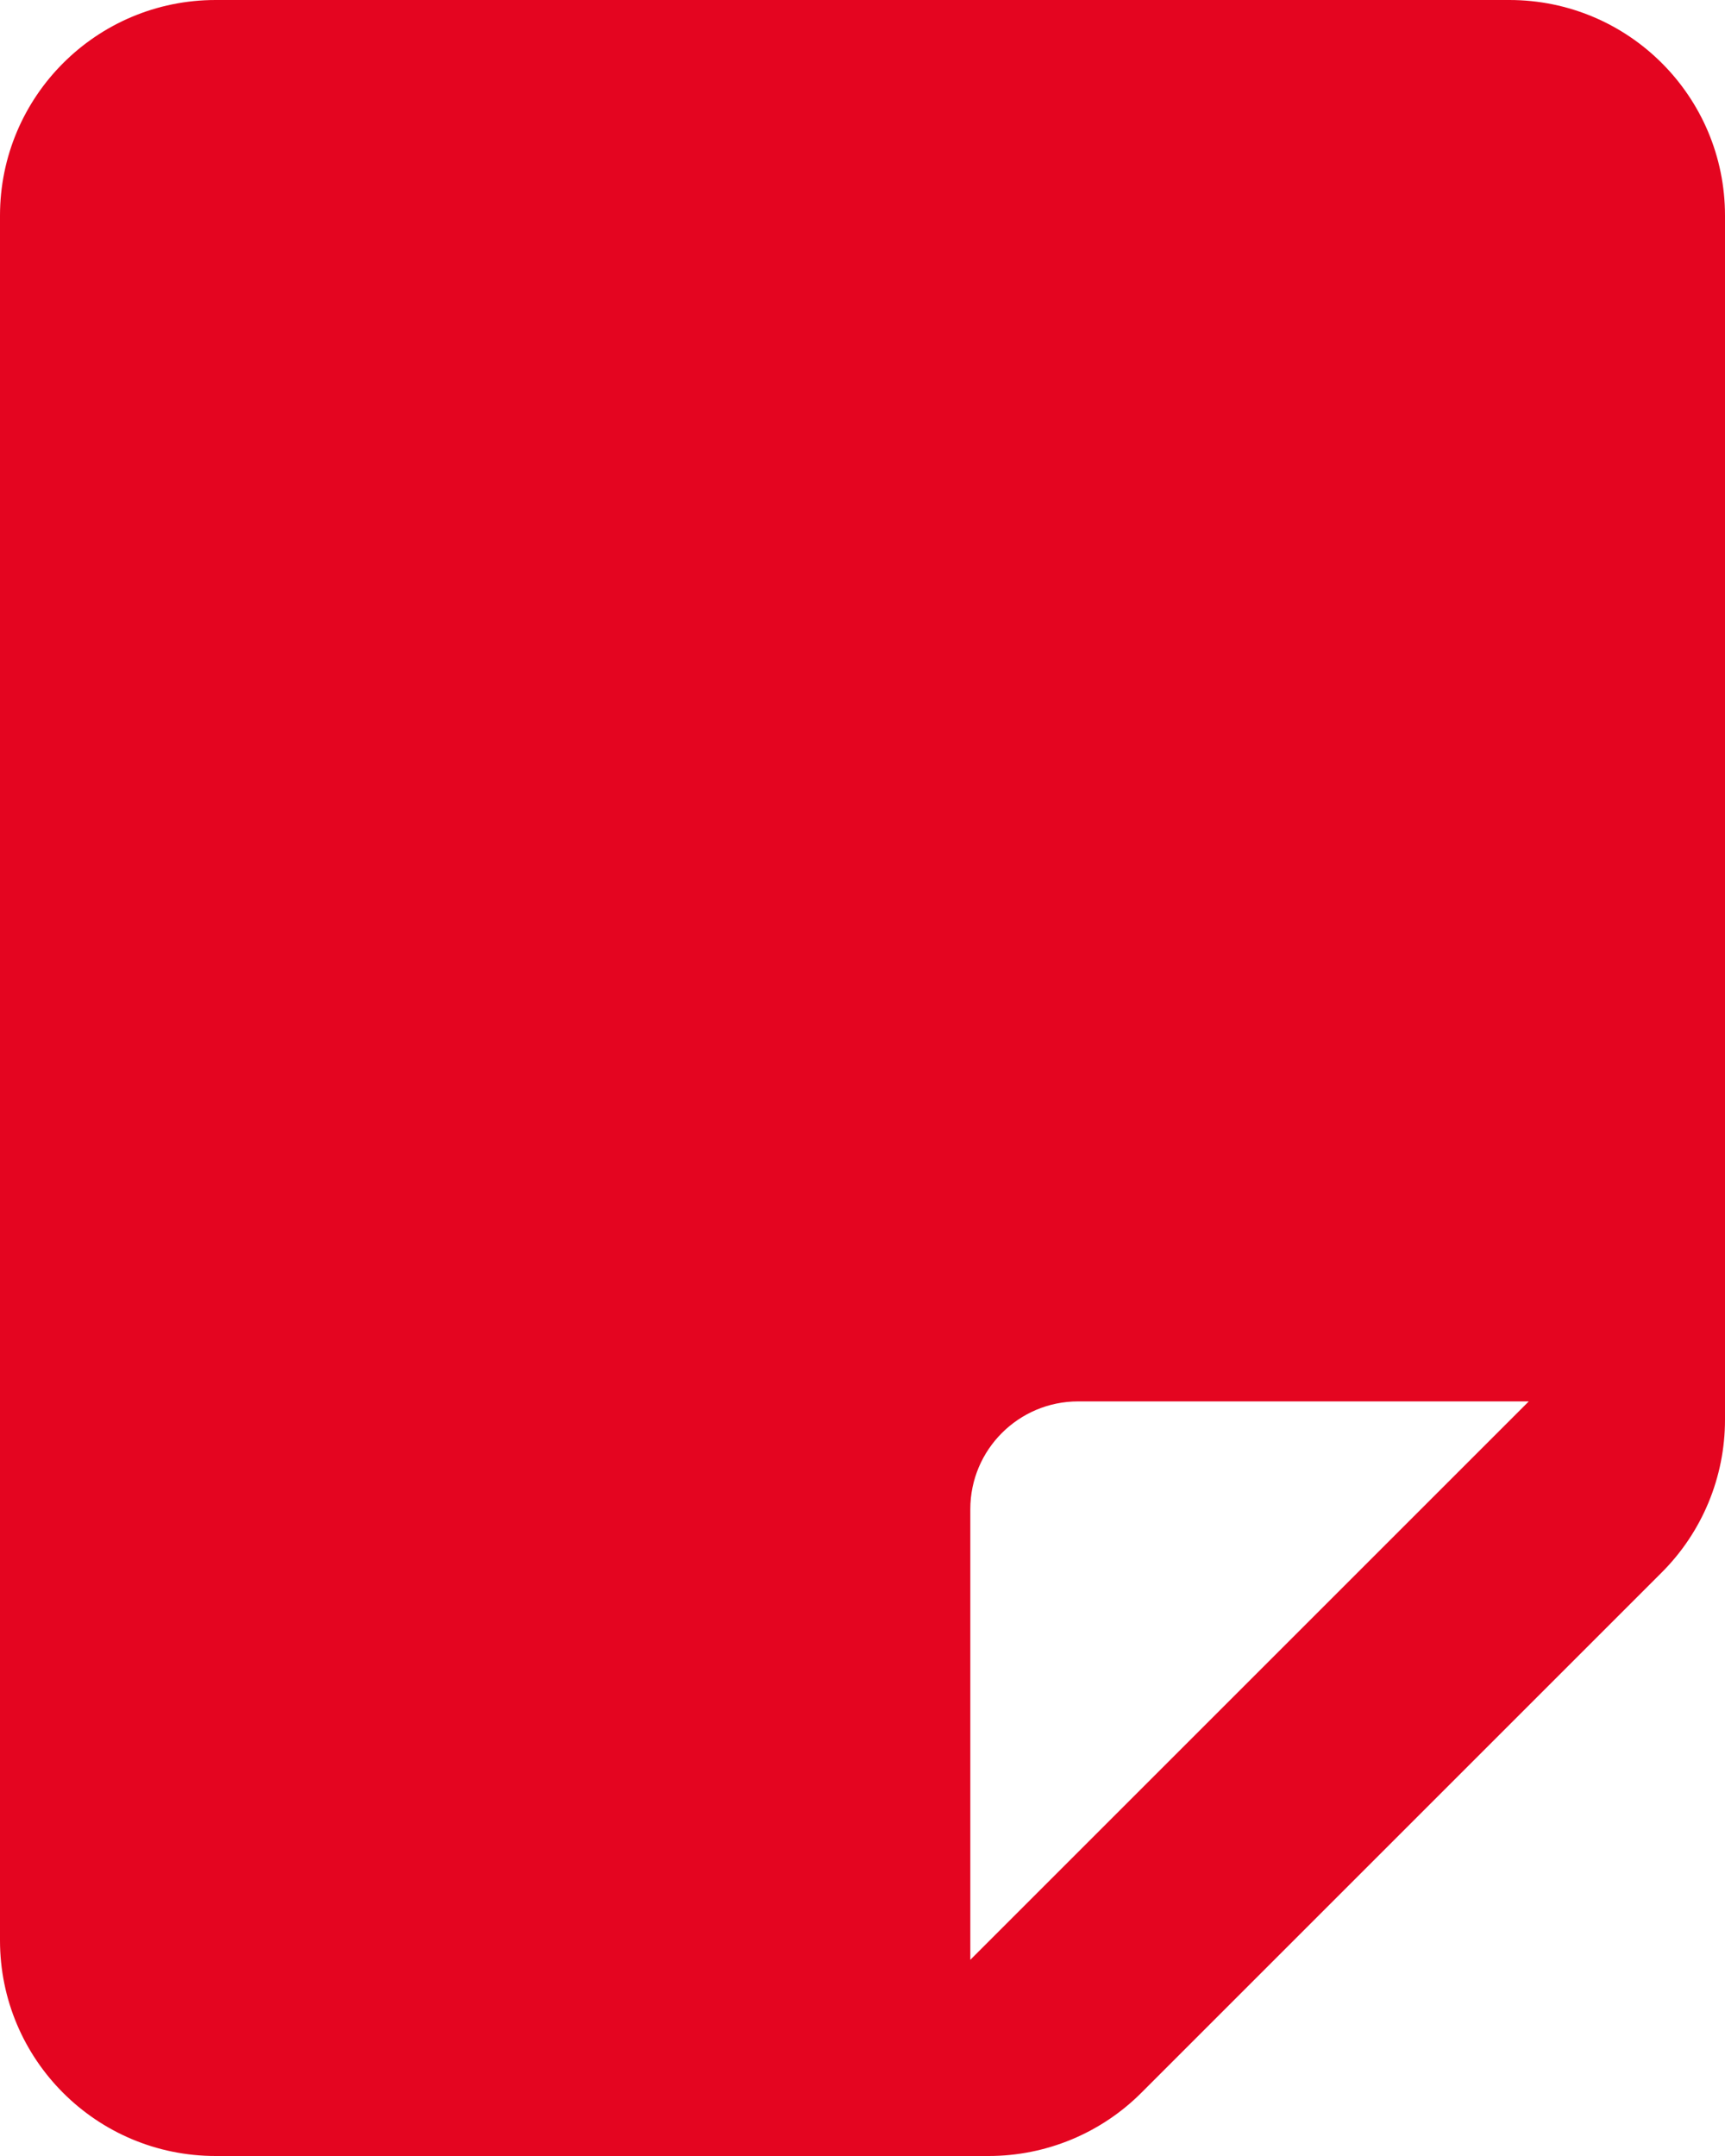 <svg width="16" height="20" viewBox="0 0 16 20" fill="none" xmlns="http://www.w3.org/2000/svg">
<path d="M14 0H2C0.895 0 0 0.895 0 2V18C0 19.105 0.895 20 2 20H9.17C9.703 20 10.214 19.788 10.59 19.41L15.41 14.59C15.788 14.214 16 13.703 16 13.17V2C16 0.895 15.105 0 14 0ZM9 18.18V14C9 13.448 9.448 13 10 13H14.18L9 18.18Z" fill="#E40520"/>
</svg>
